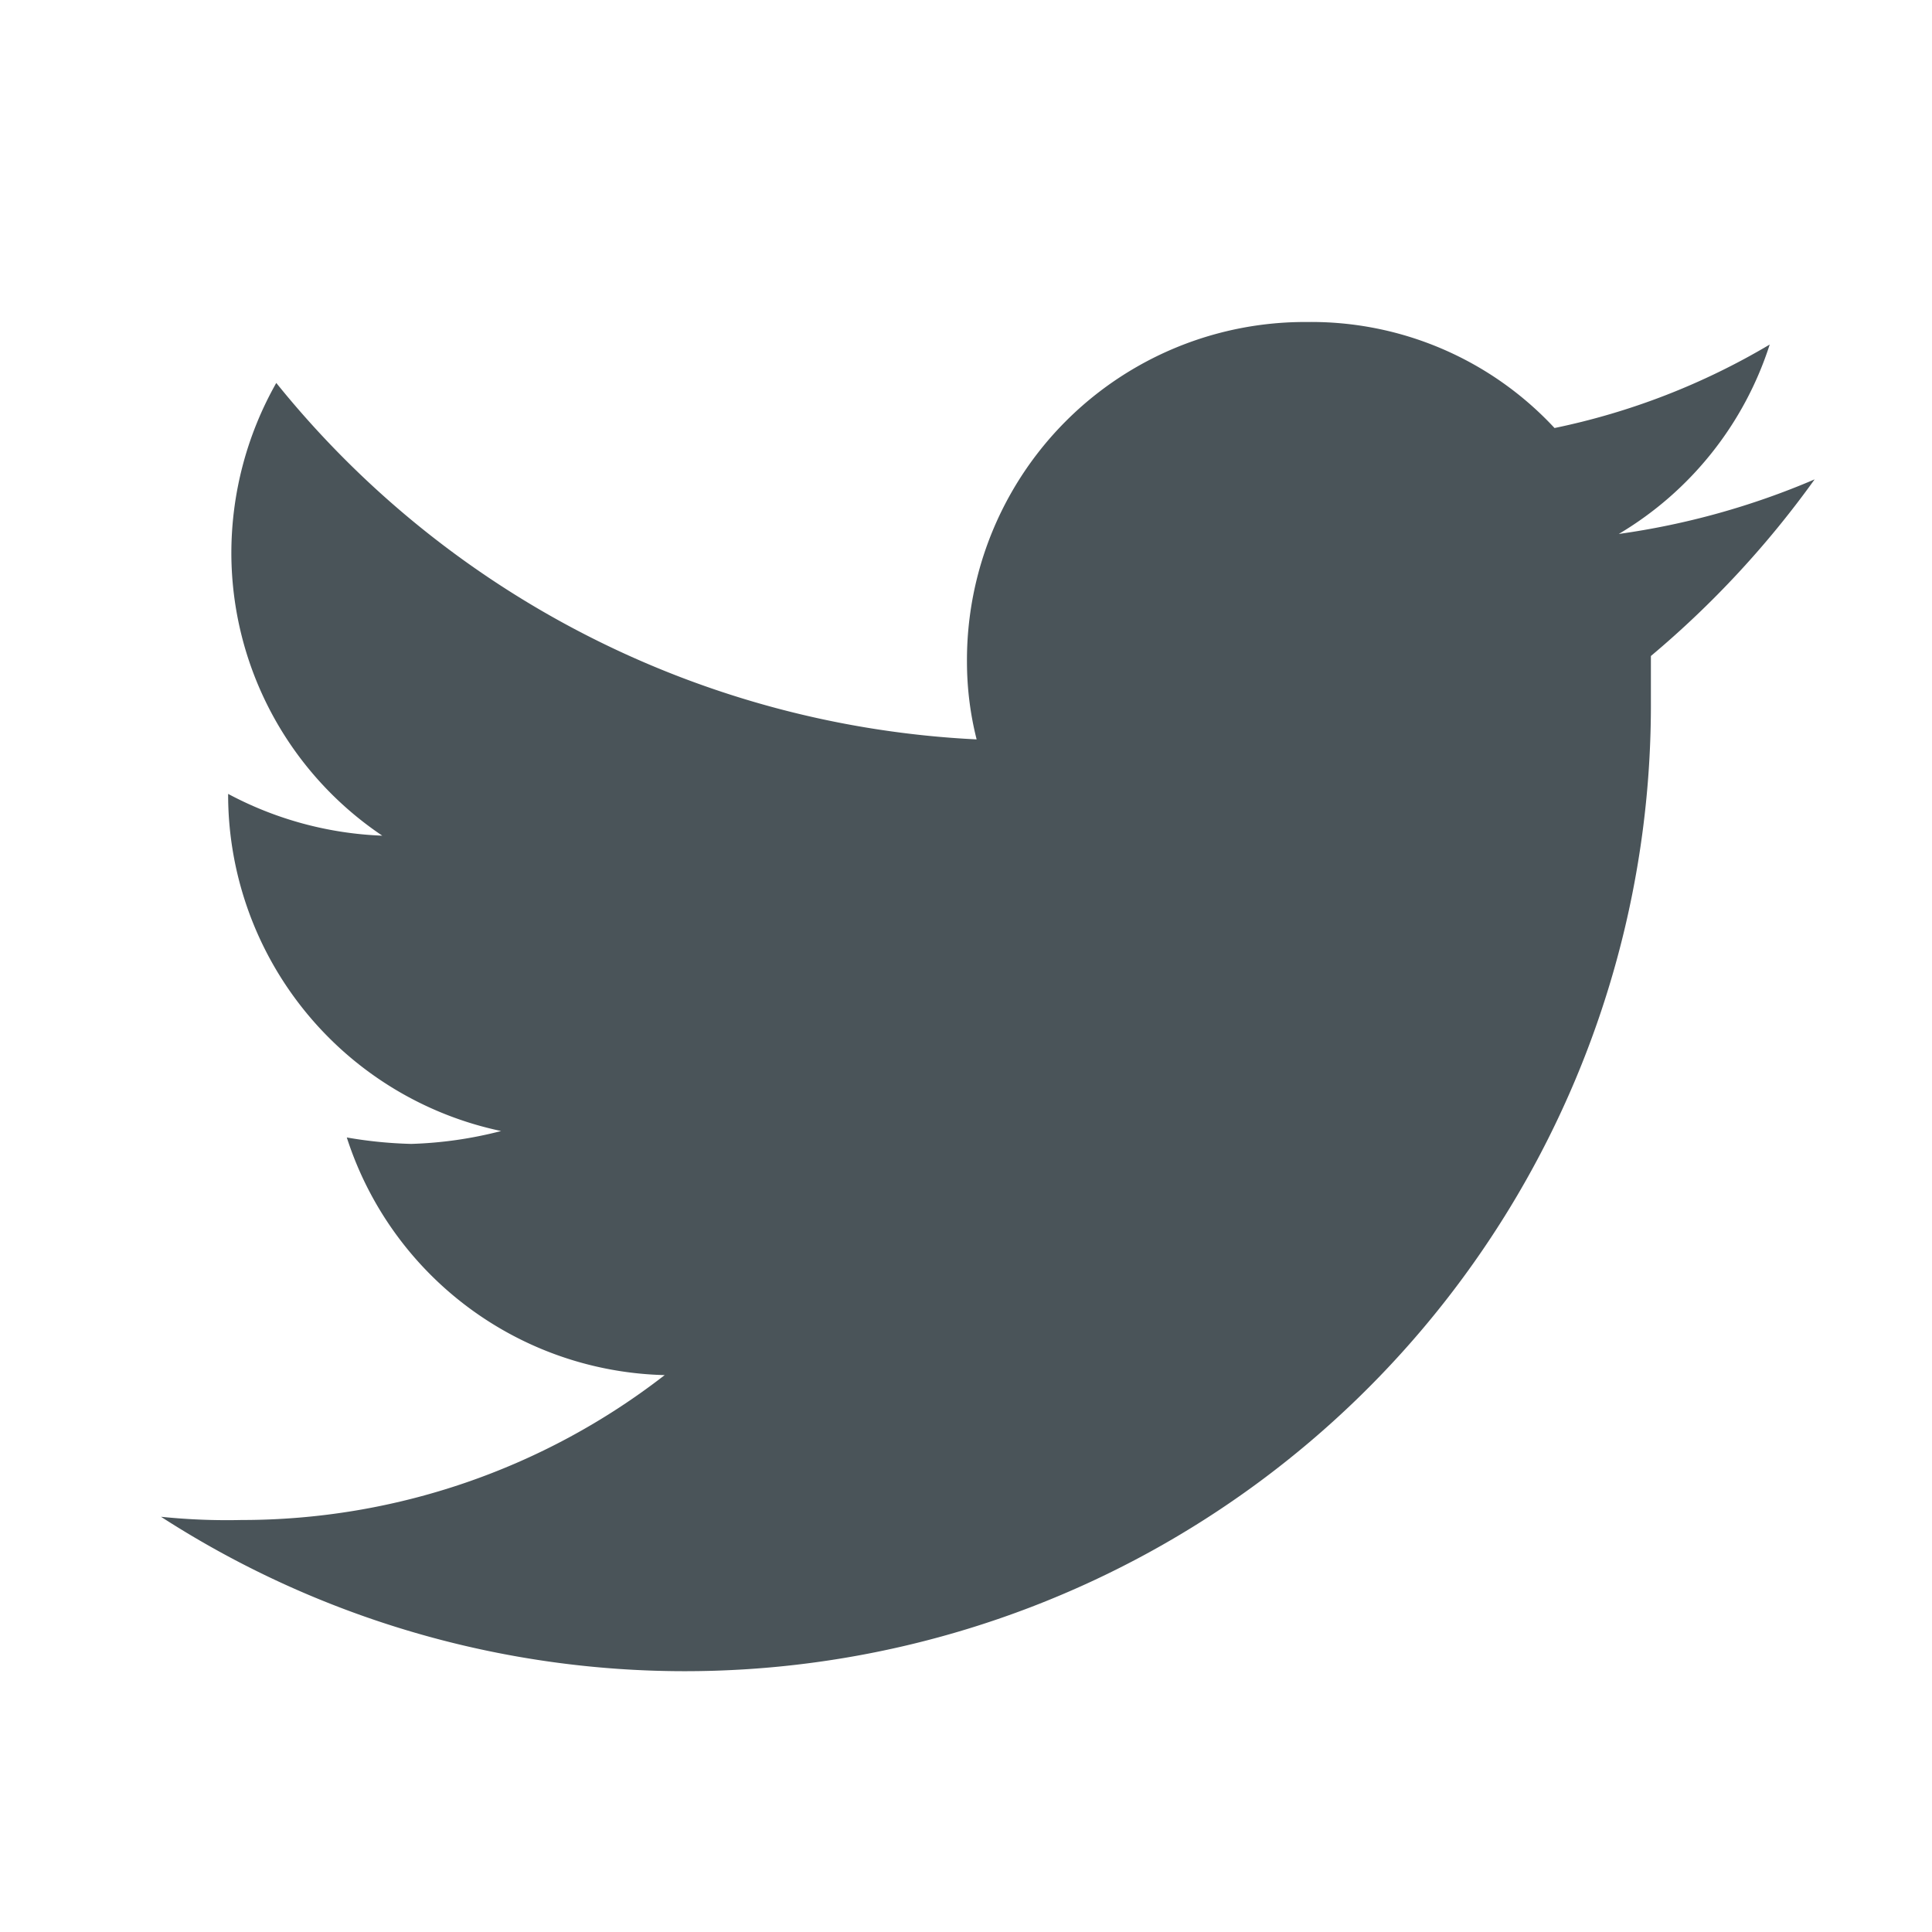 <svg xmlns="http://www.w3.org/2000/svg" xmlns:xlink="http://www.w3.org/1999/xlink" width="24" height="24" viewBox="0 0 24 24">
  <defs>
    <clipPath id="clip-path">
      <rect id="長方形_5" data-name="長方形 5" width="24" height="24" transform="translate(2415 -68)" fill="#4a5459"/>
    </clipPath>
  </defs>
  <g id="アートボード_2" data-name="アートボード – 2" transform="translate(-2415 68)" clip-path="url(#clip-path)">
    <path id="パス" d="M49.742,35.855a9.523,9.523,0,0,1-2.433.678,4.243,4.243,0,0,0,1.875-2.353,8.672,8.672,0,0,1-2.673,1.037A4.124,4.124,0,0,0,43.44,33.9a4.2,4.2,0,0,0-4.228,4.228,3.934,3.934,0,0,0,.12.957,11.919,11.919,0,0,1-8.7-4.428,4.291,4.291,0,0,0-.558,2.114,4.235,4.235,0,0,0,1.875,3.51,4.416,4.416,0,0,1-1.915-.519v.04a4.273,4.273,0,0,0,3.391,4.148,5.028,5.028,0,0,1-1.117.16,5.406,5.406,0,0,1-.8-.08,4.255,4.255,0,0,0,3.949,2.952,8.564,8.564,0,0,1-5.257,1.8,8.01,8.01,0,0,1-1-.04A12,12,0,0,0,47.708,38.607v-.558A11.954,11.954,0,0,0,49.742,35.855Zm0,0" transform="translate(2387.8 -97.9)" fill="#4a5459"/>
  </g>
</svg>
